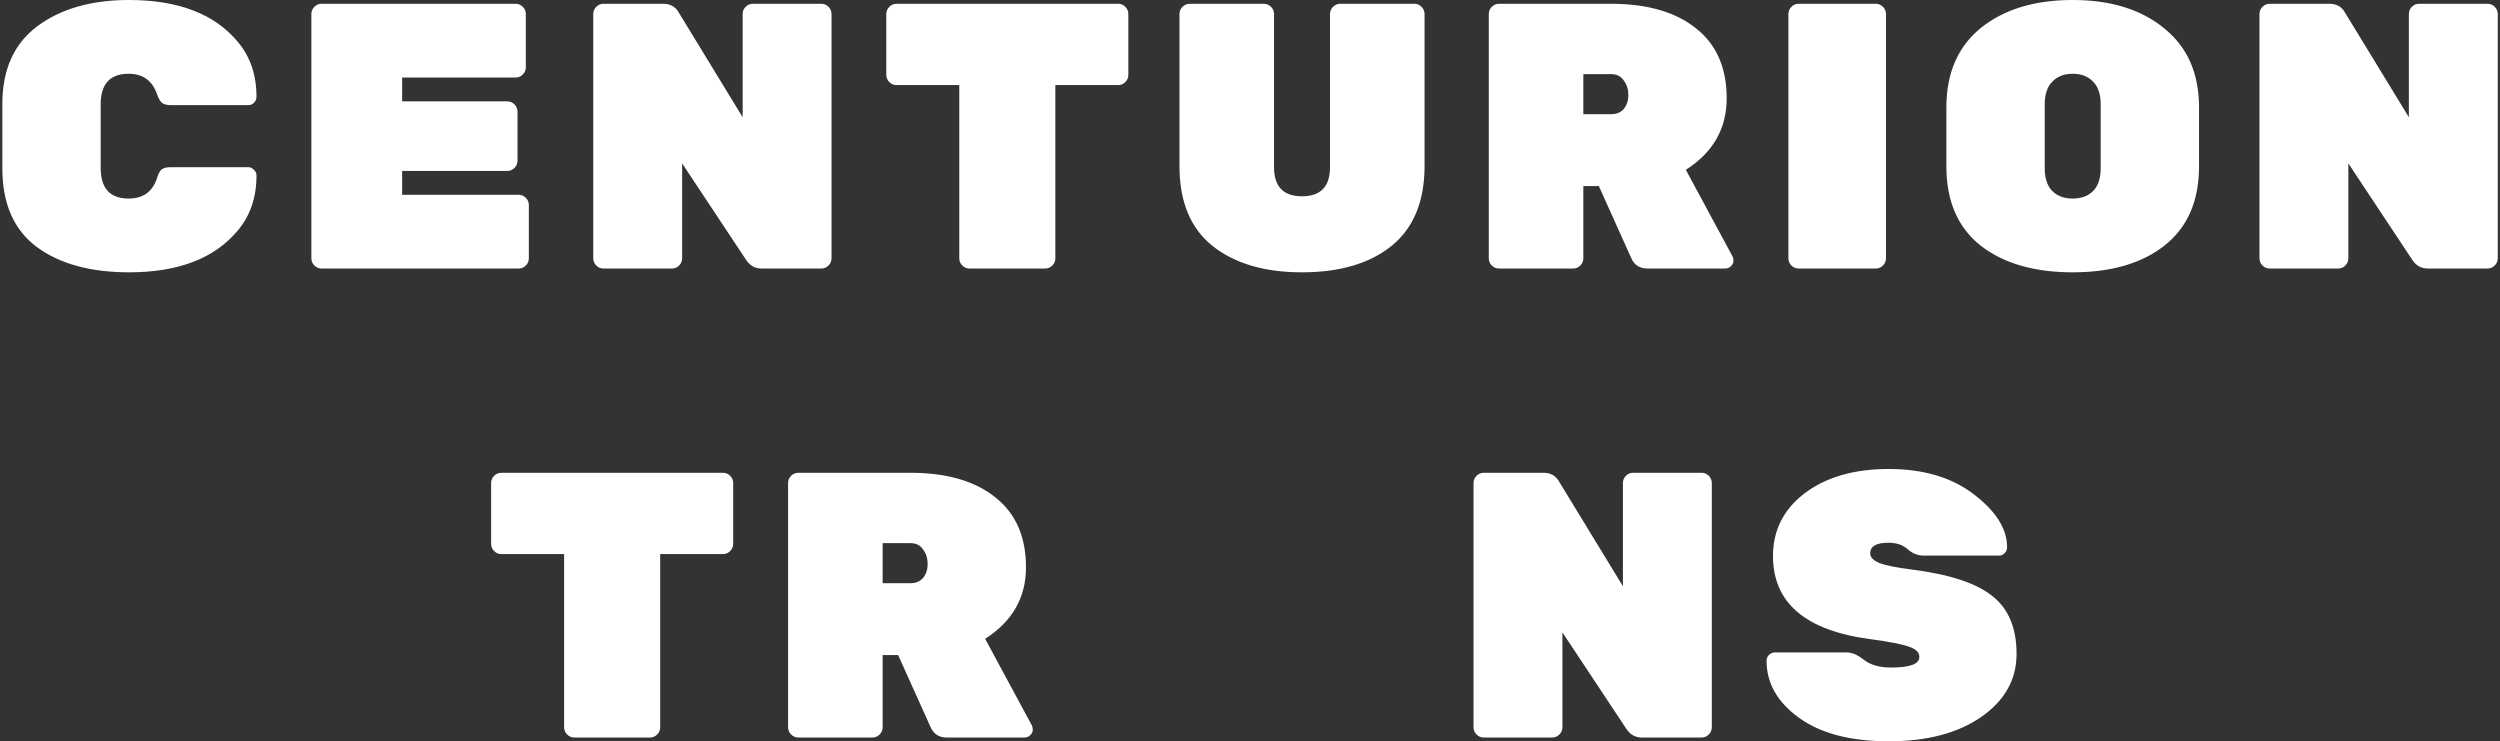<svg width="661" height="196" viewBox="0 0 661 196" fill="none" xmlns="http://www.w3.org/2000/svg">
<rect x="0" y="0" width="661" height="196" fill="#333333" stroke="none"/>
<path d="M26.619 27.6V44.4C26.619 49.8 29.086 52.5 34.019 52.5C37.819 52.5 40.319 50.7 41.519 47.1C41.852 45.967 42.252 45.2 42.719 44.8C43.252 44.4 44.086 44.2 45.219 44.2H65.619C66.219 44.2 66.719 44.433 67.119 44.9C67.586 45.3 67.819 45.8 67.819 46.4C67.819 52.2 66.153 57.067 62.819 61C56.686 68.333 47.119 72 34.119 72C23.919 72 15.786 69.767 9.719 65.3C3.652 60.767 0.619 53.833 0.619 44.5V27.5C0.619 18.367 3.719 11.5 9.919 6.9C16.119 2.3 24.186 -3.8147e-06 34.119 -3.8147e-06C47.119 -3.8147e-06 56.686 3.667 62.819 11C66.153 14.933 67.819 19.8 67.819 25.6C67.819 26.2 67.586 26.733 67.119 27.2C66.719 27.6 66.219 27.8 65.619 27.8H45.219C44.153 27.8 43.352 27.6 42.819 27.2C42.352 26.8 41.919 26.033 41.519 24.9C40.252 21.3 37.752 19.5 34.019 19.5C29.086 19.5 26.619 22.2 26.619 27.6ZM106.326 51.5H137.126C137.86 51.5 138.493 51.767 139.026 52.3C139.56 52.833 139.826 53.467 139.826 54.2V68.3C139.826 69.033 139.56 69.667 139.026 70.2C138.493 70.733 137.86 71 137.126 71H85.026C84.293 71 83.659 70.733 83.126 70.2C82.593 69.667 82.326 69.033 82.326 68.3V3.7C82.326 2.967 82.593 2.333 83.126 1.8C83.659 1.267 84.293 1 85.026 1H136.326C137.06 1 137.693 1.267 138.226 1.8C138.76 2.333 139.026 2.967 139.026 3.7V17.8C139.026 18.533 138.76 19.167 138.226 19.7C137.693 20.233 137.06 20.5 136.326 20.5H106.326V26.8H134.126C134.86 26.8 135.493 27.067 136.026 27.6C136.56 28.133 136.826 28.767 136.826 29.5V42.5C136.826 43.233 136.56 43.867 136.026 44.4C135.493 44.933 134.86 45.2 134.126 45.2H106.326V51.5ZM199.057 1H217.157C217.891 1 218.524 1.267 219.057 1.8C219.591 2.333 219.857 2.967 219.857 3.7V68.3C219.857 69.033 219.591 69.667 219.057 70.2C218.524 70.733 217.891 71 217.157 71H201.357C199.624 71 198.257 70.233 197.257 68.7L180.357 43.2V68.3C180.357 69.033 180.091 69.667 179.557 70.2C179.024 70.733 178.391 71 177.657 71H159.557C158.824 71 158.191 70.733 157.657 70.2C157.124 69.667 156.857 69.033 156.857 68.3V3.7C156.857 2.967 157.124 2.333 157.657 1.8C158.191 1.267 158.824 1 159.557 1H175.357C177.224 1 178.591 1.767 179.457 3.3L196.357 31V3.7C196.357 2.967 196.624 2.333 197.157 1.8C197.691 1.267 198.324 1 199.057 1ZM237.034 1H295.634C296.367 1 297.001 1.267 297.534 1.8C298.067 2.333 298.334 2.967 298.334 3.7V19.8C298.334 20.533 298.067 21.167 297.534 21.7C297.001 22.233 296.367 22.5 295.634 22.5H279.034V68.3C279.034 69.033 278.767 69.667 278.234 70.2C277.701 70.733 277.067 71 276.334 71H256.334C255.601 71 254.967 70.733 254.434 70.2C253.901 69.667 253.634 69.033 253.634 68.3V22.5H237.034C236.301 22.5 235.667 22.233 235.134 21.7C234.601 21.167 234.334 20.533 234.334 19.8V3.7C234.334 2.967 234.601 2.333 235.134 1.8C235.667 1.267 236.301 1 237.034 1ZM354.354 1H373.954C374.687 1 375.32 1.267 375.854 1.8C376.387 2.333 376.654 2.967 376.654 3.7V43.9C376.654 53.233 373.754 60.267 367.954 65C362.154 69.667 354.254 72 344.254 72C334.32 72 326.42 69.667 320.554 65C314.754 60.333 311.854 53.3 311.854 43.9V3.7C311.854 2.967 312.12 2.333 312.654 1.8C313.187 1.267 313.82 1 314.554 1H334.154C334.887 1 335.52 1.267 336.054 1.8C336.587 2.333 336.854 2.967 336.854 3.7V44.2C336.854 49.333 339.32 51.9 344.254 51.9C349.187 51.9 351.654 49.333 351.654 44.2V3.7C351.654 2.967 351.92 2.333 352.454 1.8C352.987 1.267 353.62 1 354.354 1ZM458.035 67.7C458.235 68.1 458.335 68.533 458.335 69C458.335 69.467 458.101 69.933 457.635 70.4C457.235 70.8 456.735 71 456.135 71H435.635C433.568 71 432.135 70.1 431.335 68.3L422.735 49.2H418.635V68.3C418.635 69.033 418.368 69.667 417.835 70.2C417.301 70.733 416.668 71 415.935 71H396.335C395.601 71 394.968 70.733 394.435 70.2C393.901 69.667 393.635 69.033 393.635 68.3V3.7C393.635 2.967 393.901 2.333 394.435 1.8C394.968 1.267 395.601 1 396.335 1H425.935C435.535 1 443.035 3.167 448.435 7.5C453.835 11.767 456.535 17.933 456.535 26C456.535 34 452.935 40.3 445.735 44.9L458.035 67.7ZM418.635 19.6V30.2H425.935C427.401 30.2 428.535 29.733 429.335 28.8C430.135 27.8 430.535 26.567 430.535 25.1C430.535 23.633 430.135 22.367 429.335 21.3C428.601 20.167 427.468 19.6 425.935 19.6H418.635ZM495.954 71H475.554C474.82 71 474.187 70.733 473.654 70.2C473.12 69.667 472.854 69.033 472.854 68.3V3.7C472.854 2.967 473.12 2.333 473.654 1.8C474.187 1.267 474.82 1 475.554 1H495.954C496.687 1 497.32 1.267 497.854 1.8C498.387 2.333 498.654 2.967 498.654 3.7V68.3C498.654 69.033 498.387 69.667 497.854 70.2C497.32 70.733 496.687 71 495.954 71ZM523.723 7.4C529.856 2.467 537.956 -3.8147e-06 548.023 -3.8147e-06C558.09 -3.8147e-06 566.156 2.5 572.223 7.5C578.356 12.433 581.423 19.4 581.423 28.4V44C581.423 53.133 578.39 60.1 572.323 64.9C566.323 69.633 558.223 72 548.023 72C537.823 72 529.69 69.633 523.623 64.9C517.623 60.1 514.623 53.133 514.623 44V28.4C514.623 19.333 517.656 12.333 523.723 7.4ZM542.623 50.5C543.956 51.833 545.756 52.5 548.023 52.5C550.29 52.5 552.09 51.833 553.423 50.5C554.756 49.167 555.423 47.133 555.423 44.4V27.6C555.423 24.933 554.756 22.933 553.423 21.6C552.09 20.2 550.29 19.5 548.023 19.5C545.756 19.5 543.956 20.2 542.623 21.6C541.29 22.933 540.623 24.933 540.623 27.6V44.4C540.623 47.133 541.29 49.167 542.623 50.5ZM639.604 1H657.704C658.438 1 659.071 1.267 659.604 1.8C660.138 2.333 660.404 2.967 660.404 3.7V68.3C660.404 69.033 660.138 69.667 659.604 70.2C659.071 70.733 658.438 71 657.704 71H641.904C640.171 71 638.804 70.233 637.804 68.7L620.904 43.2V68.3C620.904 69.033 620.638 69.667 620.104 70.2C619.571 70.733 618.938 71 618.204 71H600.104C599.371 71 598.738 70.733 598.204 70.2C597.671 69.667 597.404 69.033 597.404 68.3V3.7C597.404 2.967 597.671 2.333 598.204 1.8C598.738 1.267 599.371 1 600.104 1H615.904C617.771 1 619.138 1.767 620.004 3.3L636.904 31V3.7C636.904 2.967 637.171 2.333 637.704 1.8C638.238 1.267 638.871 1 639.604 1ZM132.552 125H191.152C191.885 125 192.518 125.267 193.052 125.8C193.585 126.333 193.852 126.967 193.852 127.7V143.8C193.852 144.533 193.585 145.167 193.052 145.7C192.518 146.233 191.885 146.5 191.152 146.5H174.552V192.3C174.552 193.033 174.285 193.667 173.752 194.2C173.218 194.733 172.585 195 171.852 195H151.852C151.118 195 150.485 194.733 149.952 194.2C149.418 193.667 149.152 193.033 149.152 192.3V146.5H132.552C131.818 146.5 131.185 146.233 130.652 145.7C130.118 145.167 129.852 144.533 129.852 143.8V127.7C129.852 126.967 130.118 126.333 130.652 125.8C131.185 125.267 131.818 125 132.552 125ZM272.771 191.7C272.971 192.1 273.071 192.533 273.071 193C273.071 193.467 272.838 193.933 272.371 194.4C271.971 194.8 271.471 195 270.871 195H250.371C248.304 195 246.871 194.1 246.071 192.3L237.471 173.2H233.371V192.3C233.371 193.033 233.104 193.667 232.571 194.2C232.038 194.733 231.404 195 230.671 195H211.071C210.338 195 209.704 194.733 209.171 194.2C208.638 193.667 208.371 193.033 208.371 192.3V127.7C208.371 126.967 208.638 126.333 209.171 125.8C209.704 125.267 210.338 125 211.071 125H240.671C250.271 125 257.771 127.167 263.171 131.5C268.571 135.767 271.271 141.933 271.271 150C271.271 158 267.671 164.3 260.471 168.9L272.771 191.7ZM233.371 143.6V154.2H240.671C242.138 154.2 243.271 153.733 244.071 152.8C244.871 151.8 245.271 150.567 245.271 149.1C245.271 147.633 244.871 146.367 244.071 145.3C243.338 144.167 242.204 143.6 240.671 143.6H233.371ZM431.802 125H449.902C450.635 125 451.268 125.267 451.802 125.8C452.335 126.333 452.602 126.967 452.602 127.7V192.3C452.602 193.033 452.335 193.667 451.802 194.2C451.268 194.733 450.635 195 449.902 195H434.102C432.368 195 431.002 194.233 430.002 192.7L413.102 167.2V192.3C413.102 193.033 412.835 193.667 412.302 194.2C411.768 194.733 411.135 195 410.402 195H392.302C391.568 195 390.935 194.733 390.402 194.2C389.868 193.667 389.602 193.033 389.602 192.3V127.7C389.602 126.967 389.868 126.333 390.402 125.8C390.935 125.267 391.568 125 392.302 125H408.102C409.968 125 411.335 125.767 412.202 127.3L429.102 155V127.7C429.102 126.967 429.368 126.333 429.902 125.8C430.435 125.267 431.068 125 431.802 125ZM468.778 147C468.778 140.2 471.578 134.667 477.178 130.4C482.845 126.133 490.245 124 499.378 124C508.578 124 516.078 126.233 521.878 130.7C527.745 135.167 530.678 139.833 530.678 144.7C530.678 145.3 530.445 145.833 529.978 146.3C529.578 146.7 529.111 146.9 528.578 146.9H508.578C507.045 146.9 505.645 146.333 504.378 145.2C503.111 144.067 501.411 143.5 499.278 143.5C496.078 143.5 494.478 144.433 494.478 146.3C494.478 147.3 495.245 148.133 496.778 148.8C498.378 149.467 501.311 150.067 505.578 150.6C515.511 151.867 522.578 154.2 526.778 157.6C531.045 160.933 533.178 166.033 533.178 172.9C533.178 179.7 530.045 185.267 523.778 189.6C517.578 193.867 509.445 196 499.378 196C489.311 196 481.411 193.933 475.678 189.8C469.945 185.667 467.078 180.633 467.078 174.7C467.078 174.1 467.278 173.6 467.678 173.2C468.145 172.733 468.678 172.5 469.278 172.5H488.278C489.678 172.5 491.211 173.167 492.878 174.5C494.611 175.833 496.978 176.5 499.978 176.5C504.978 176.5 507.478 175.567 507.478 173.7C507.478 172.5 506.578 171.6 504.778 171C502.978 170.333 499.578 169.667 494.578 169C477.378 166.733 468.778 159.4 468.778 147Z" fill="white"/>
</svg>
